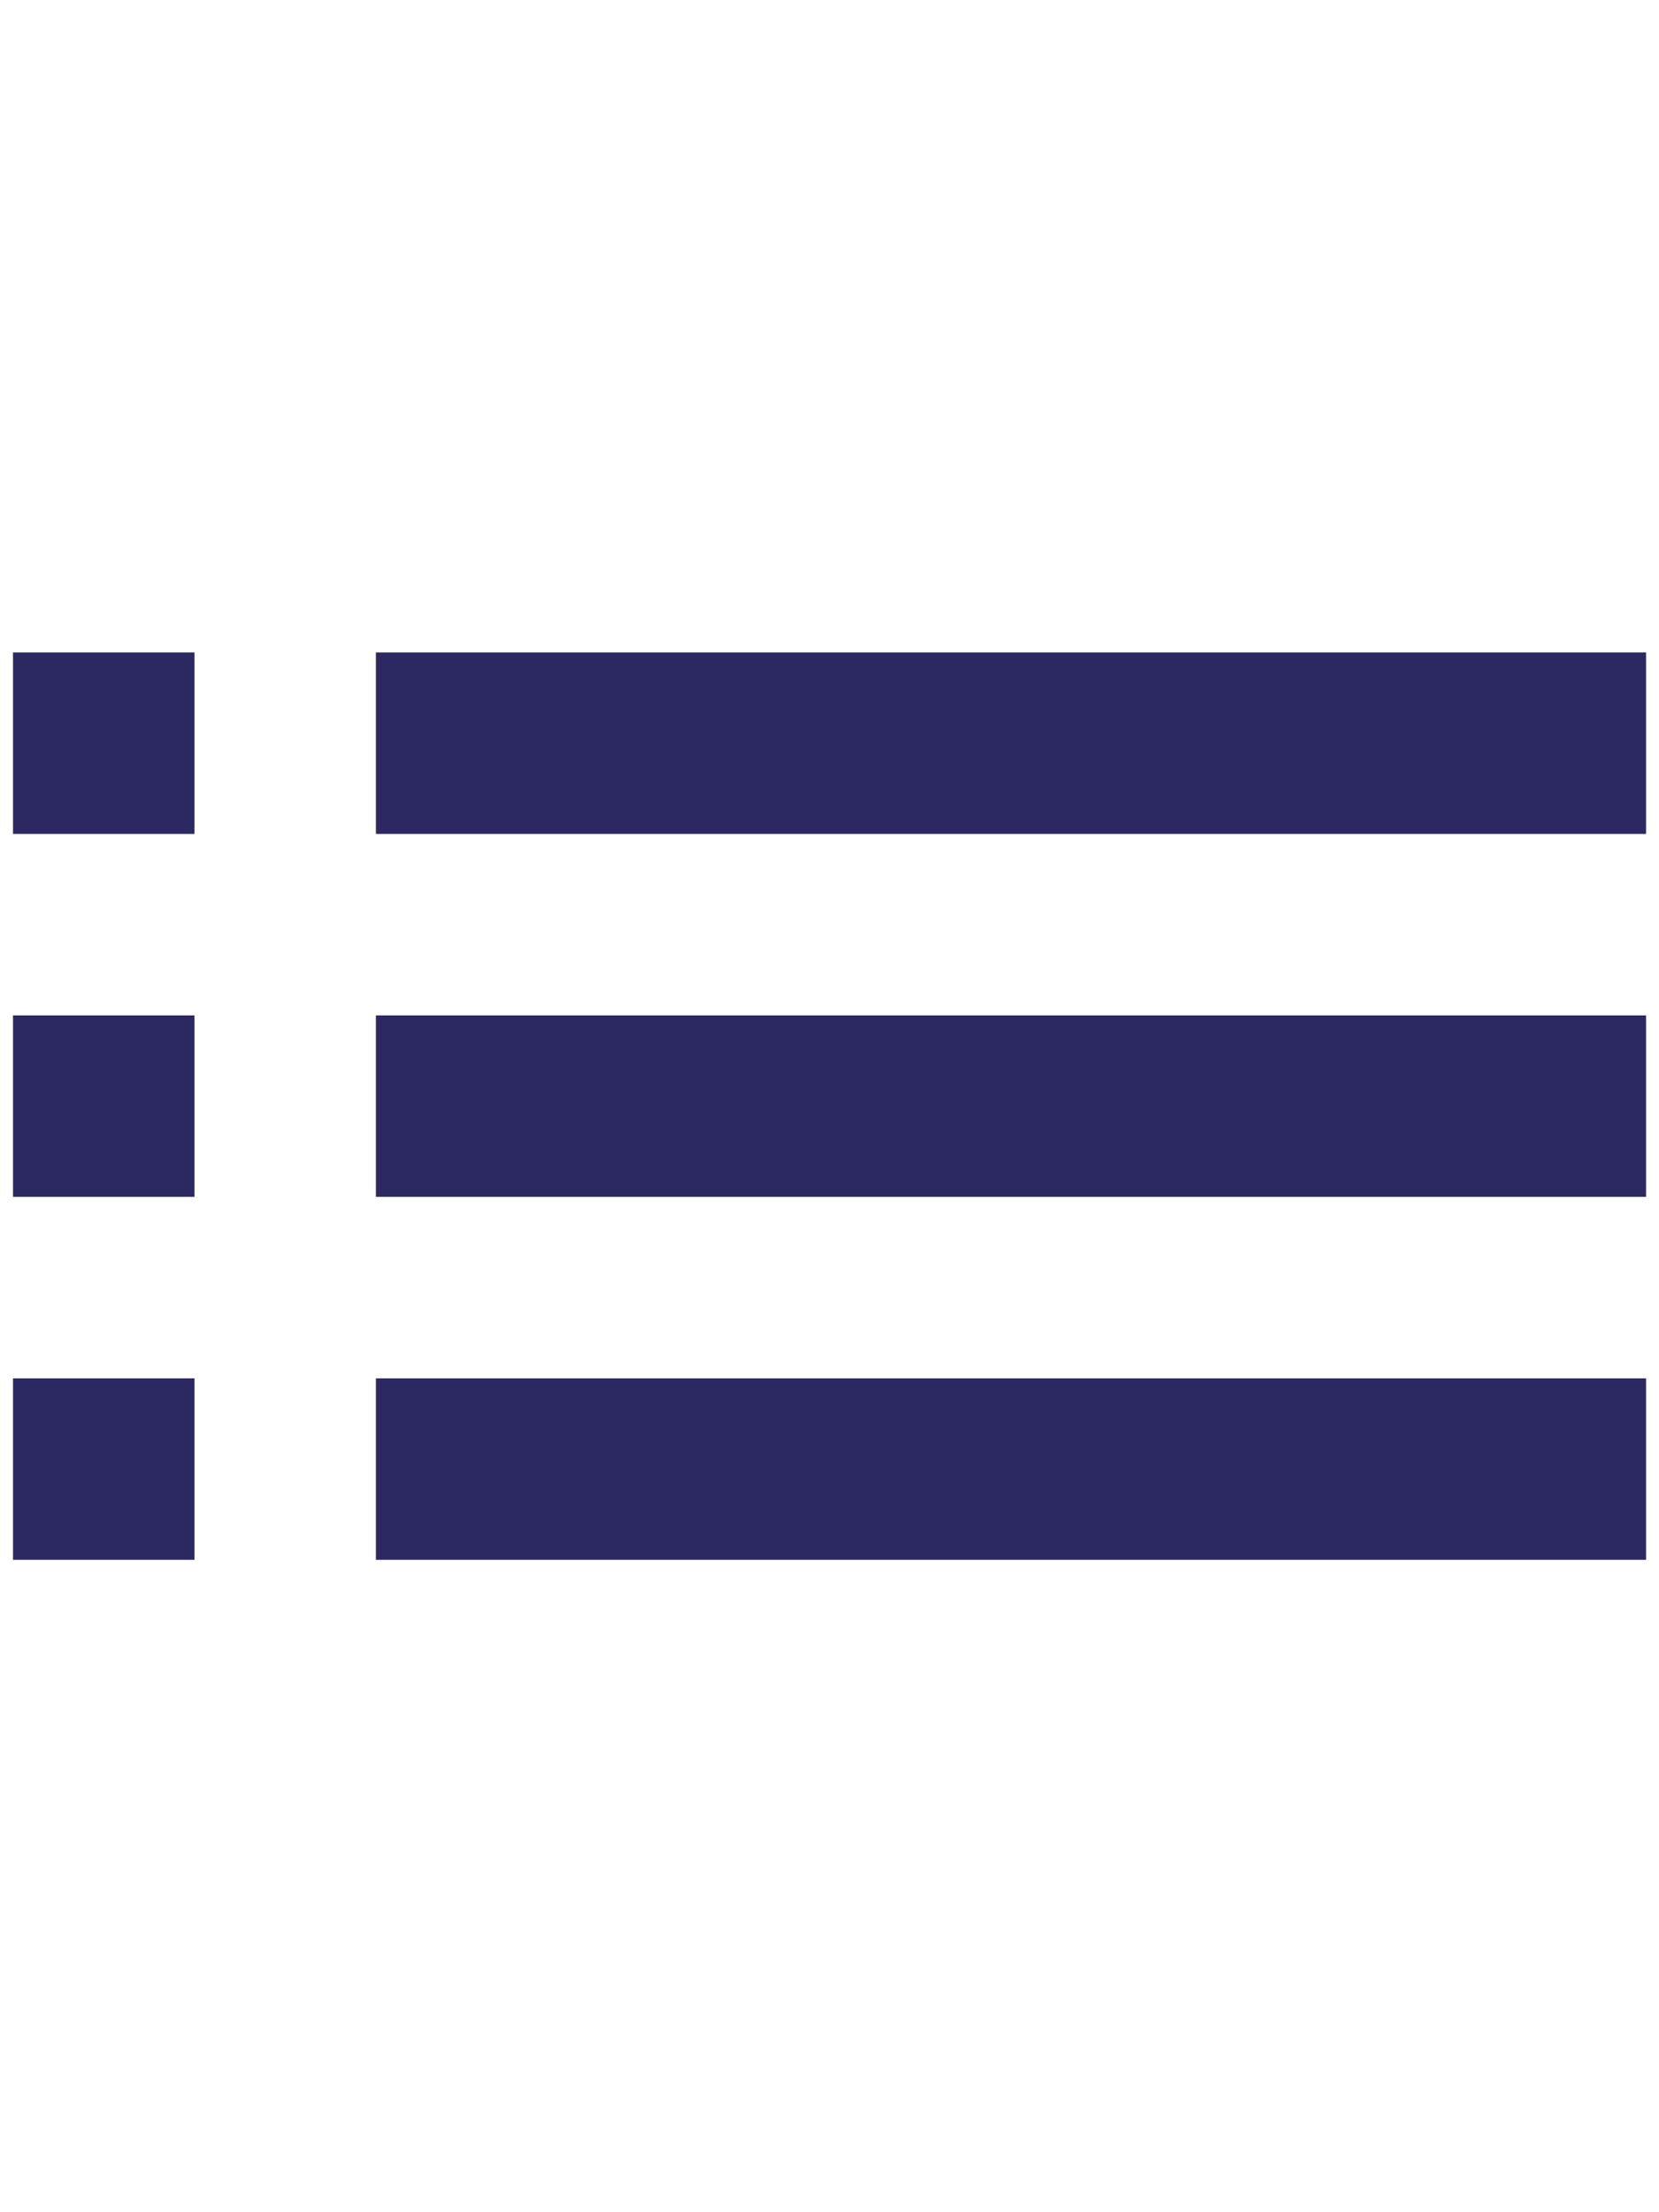 <?xml version="1.0" encoding="utf-8"?>
<!-- Generator: Adobe Illustrator 15.1.0, SVG Export Plug-In . SVG Version: 6.00 Build 0)  -->
<!DOCTYPE svg PUBLIC "-//W3C//DTD SVG 1.1//EN" "http://www.w3.org/Graphics/SVG/1.1/DTD/svg11.dtd">
<svg version="1.1" id="레이어_1" xmlns="http://www.w3.org/2000/svg" xmlns:xlink="http://www.w3.org/1999/xlink" x="0px"
	 y="0px" width="600px" height="800px" viewBox="0 0 600 800" enable-background="new 0 0 600 800" xml:space="preserve">
<path fill="#2C2962" d="M4.7,432.825h65.625V367.2H4.7V432.825z M4.7,564.075h65.625V498.45H4.7V564.075z M4.7,301.575h65.625
	V235.95H4.7V301.575z M135.95,432.825h459.372V367.2H135.95V432.825z M135.95,564.075h459.372V498.45H135.95V564.075z
	 M135.95,235.95v65.625h459.372V235.95H135.95z"/>
</svg>
